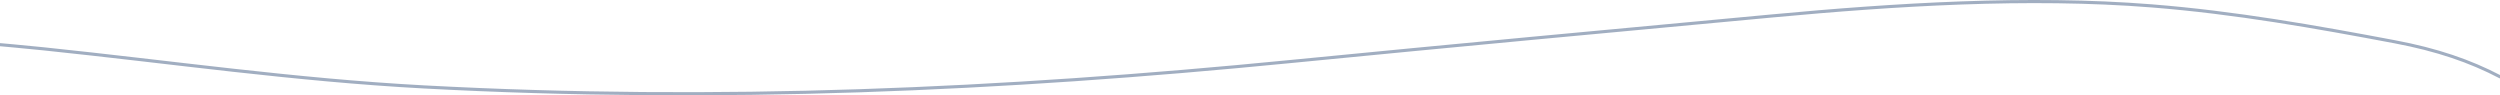 <?xml version="1.0" encoding="UTF-8"?> <svg xmlns="http://www.w3.org/2000/svg" width="1600" height="61" viewBox="0 0 1600 61" fill="none"> <path d="M1600 49.133C1580.74 39.057 1559.58 31.829 1532.76 26.761C1482.27 17.217 1430.65 8.017 1377 3.758C1297.85 -2.526 1212.51 2.923 1134.57 10.162C1031.55 19.731 928.607 29.279 825.837 39.39C641.18 57.558 459.15 65.708 271.315 55.628C188.543 51.186 109.321 39.717 28.14 31.271C-24.398 25.806 -80.979 23.411 -128 10.163" stroke="#445E84" stroke-opacity="0.5" stroke-width="2" stroke-linecap="round"></path> </svg> 